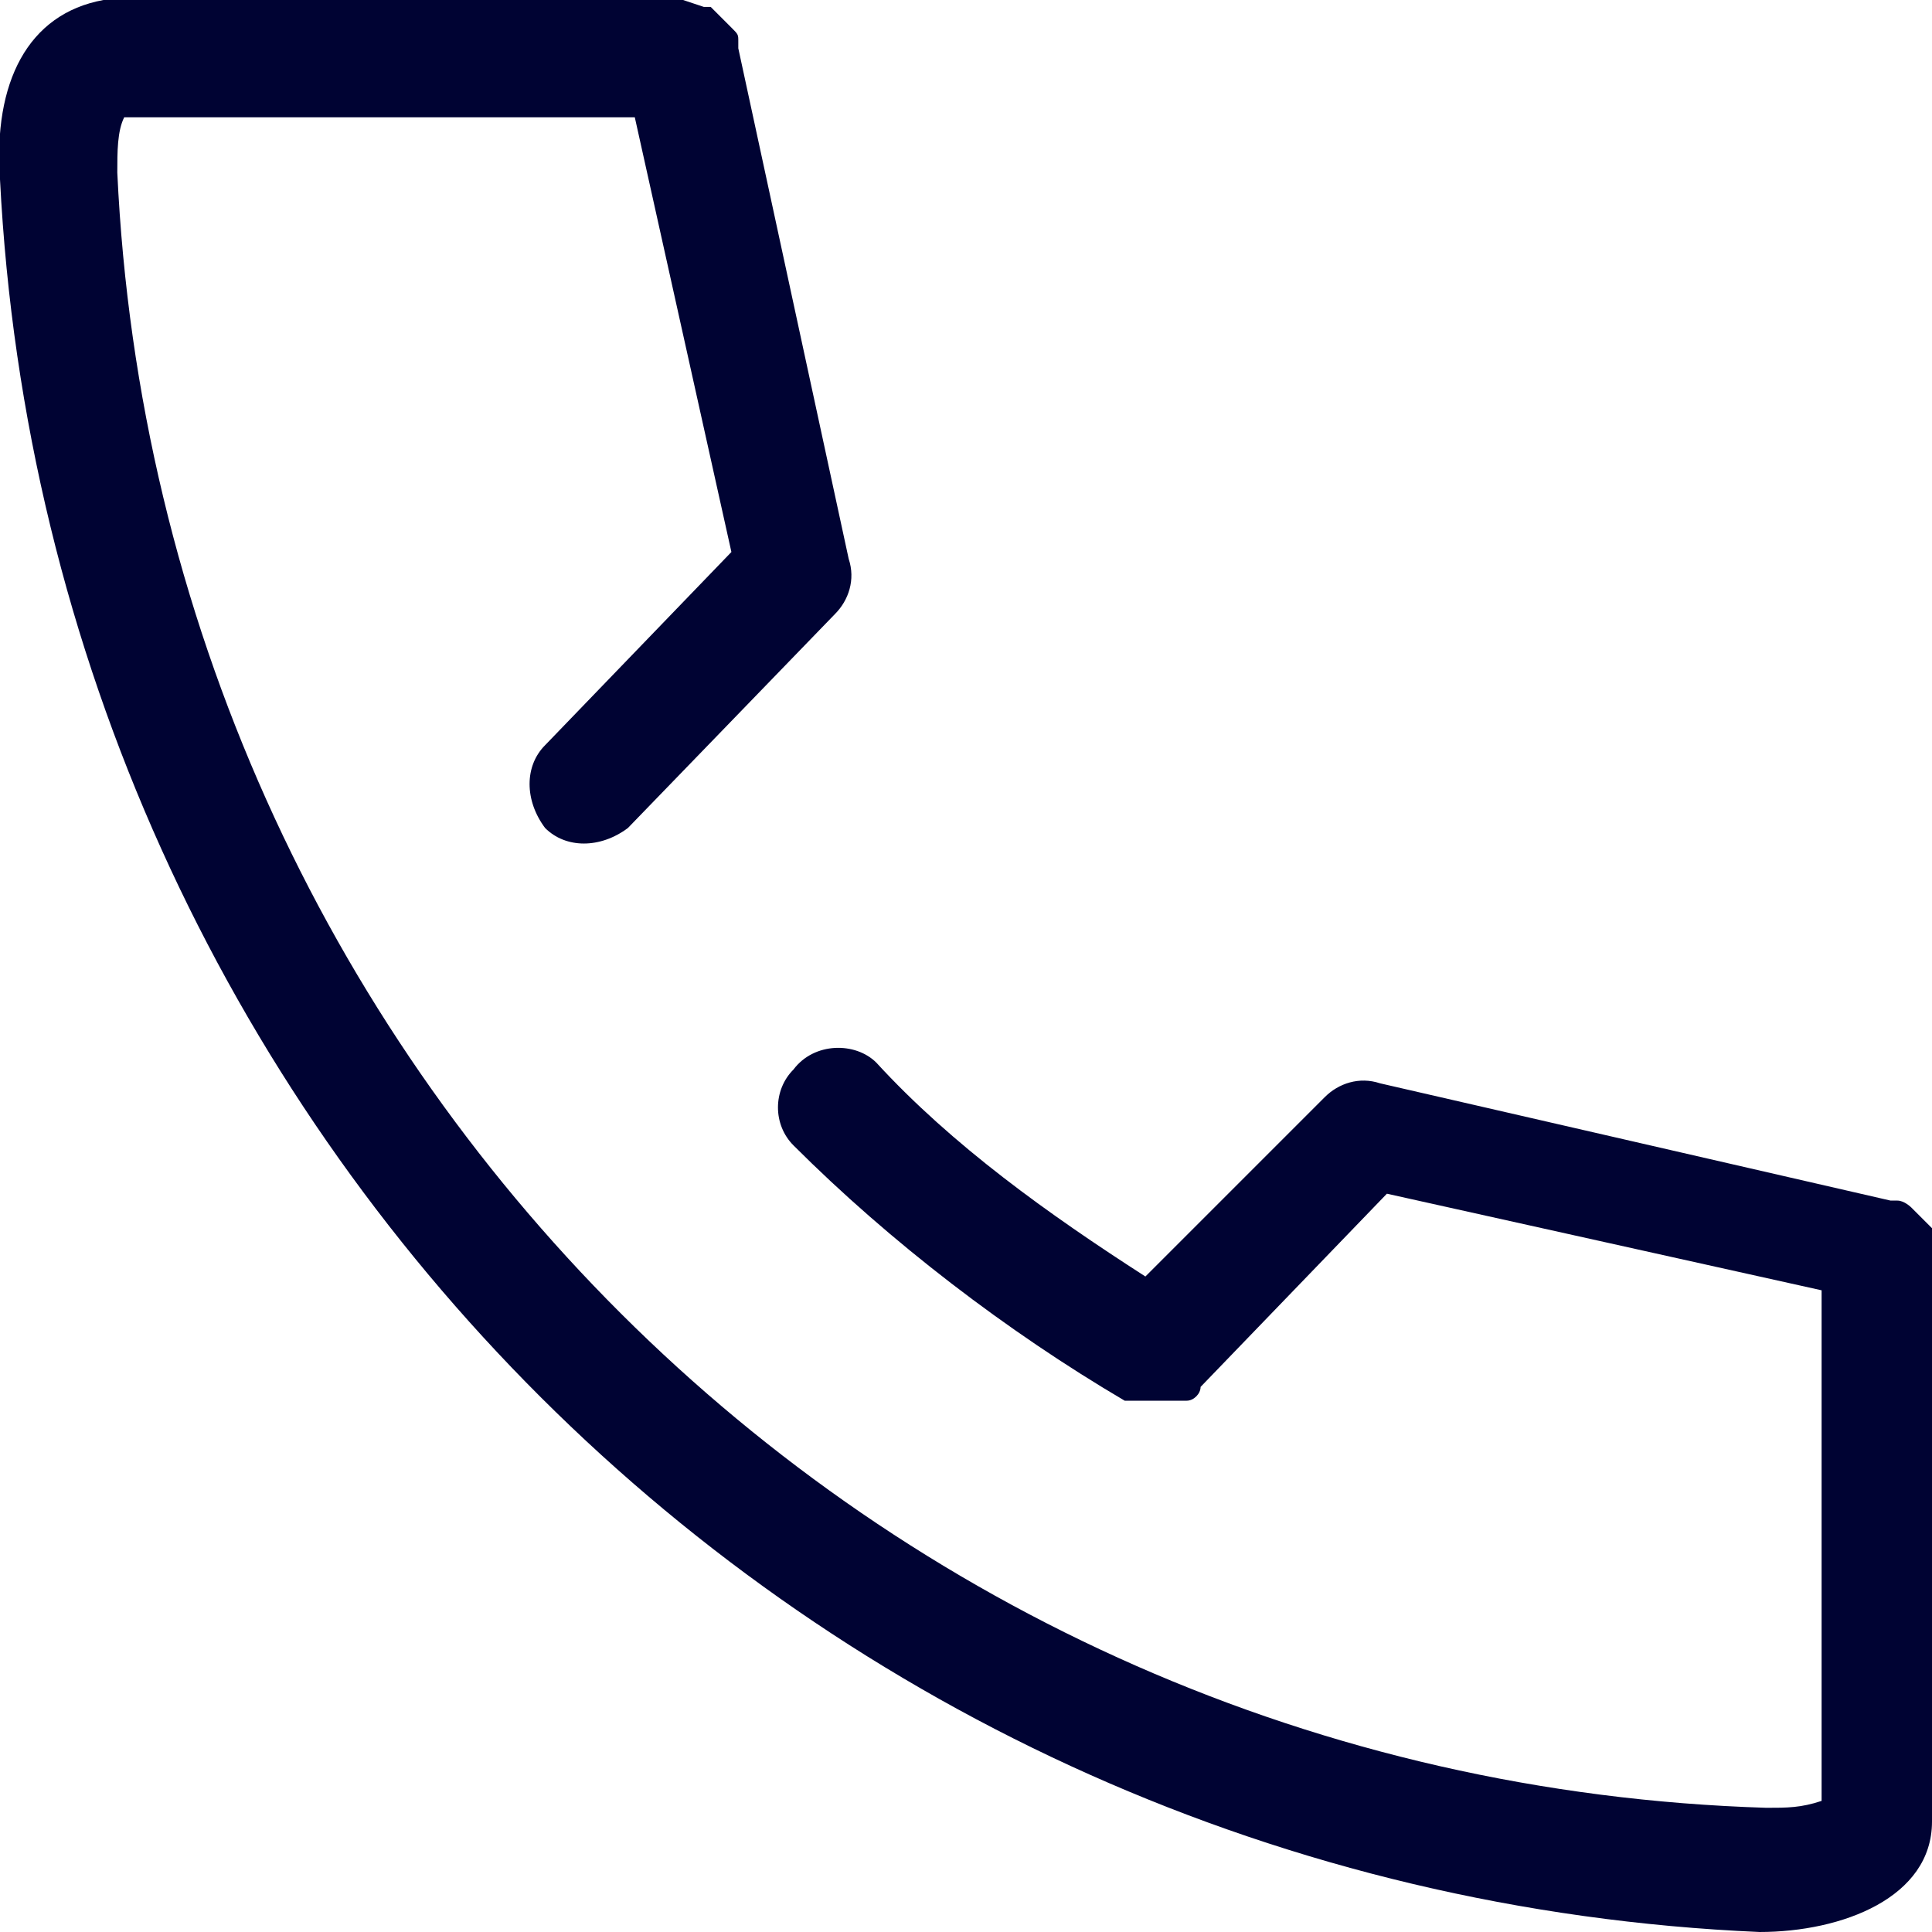 <?xml version="1.0" encoding="utf-8"?>
<!-- Generator: Adobe Illustrator 26.1.0, SVG Export Plug-In . SVG Version: 6.00 Build 0)  -->
<svg version="1.1" id="レイヤー_1" xmlns="http://www.w3.org/2000/svg" xmlns:xlink="http://www.w3.org/1999/xlink" x="0px"
	 y="0px" viewBox="0 0 28 28" style="enable-background:new 0 0 28 28;" xml:space="preserve">
<style type="text/css">
	.st0{fill:#000333;}
</style>
<g id="レイヤー_2_00000001641682478163002910000013342017583435270299_">
	<g id="レイヤー_1-2">
		<path class="st0" d="M28,18.1c0-0.1,0-0.1,0-0.2s0-0.1,0-0.1l-0.1-0.1l-0.1-0.1l-0.1-0.1c0,0-0.1-0.1-0.2-0.1c0,0,0,0-0.1,0
			L20,15.7c-0.3-0.1-0.6,0-0.8,0.2l-2.6,2.6c-1.4-0.9-2.8-1.9-3.9-3.1c-0.3-0.3-0.9-0.3-1.2,0.1c-0.3,0.3-0.3,0.8,0,1.1
			c1.4,1.4,3.1,2.7,4.8,3.7h0.1h0.1c0.1,0,0.2,0,0.3,0l0,0c0.1,0,0.2,0,0.3,0h0.1c0.1,0,0.2-0.1,0.2-0.2l2.7-2.8l6.3,1.4v7.4
			c-0.3,0.1-0.5,0.1-0.8,0.1C12.6,25.8,2.3,15.4,1.7,2.5c0-0.3,0-0.6,0.1-0.8h7.4L10.6,8l-2.7,2.8c-0.3,0.3-0.3,0.8,0,1.2
			c0.3,0.3,0.8,0.3,1.2,0l3-3.1c0.2-0.2,0.3-0.5,0.2-0.8l-1.6-7.4c0,0,0,0,0-0.1s0-0.1-0.1-0.2l-0.1-0.1l-0.1-0.1l-0.1-0.1h-0.1
			L9.9,0H1.5C0.4,0.2-0.1,1.2,0,2.6C0.7,16.4,11.7,27.4,25.5,28c1.2,0,2.5-0.5,2.5-1.6V18.1L28,18.1z"/>
	</g>
</g>
</svg>
